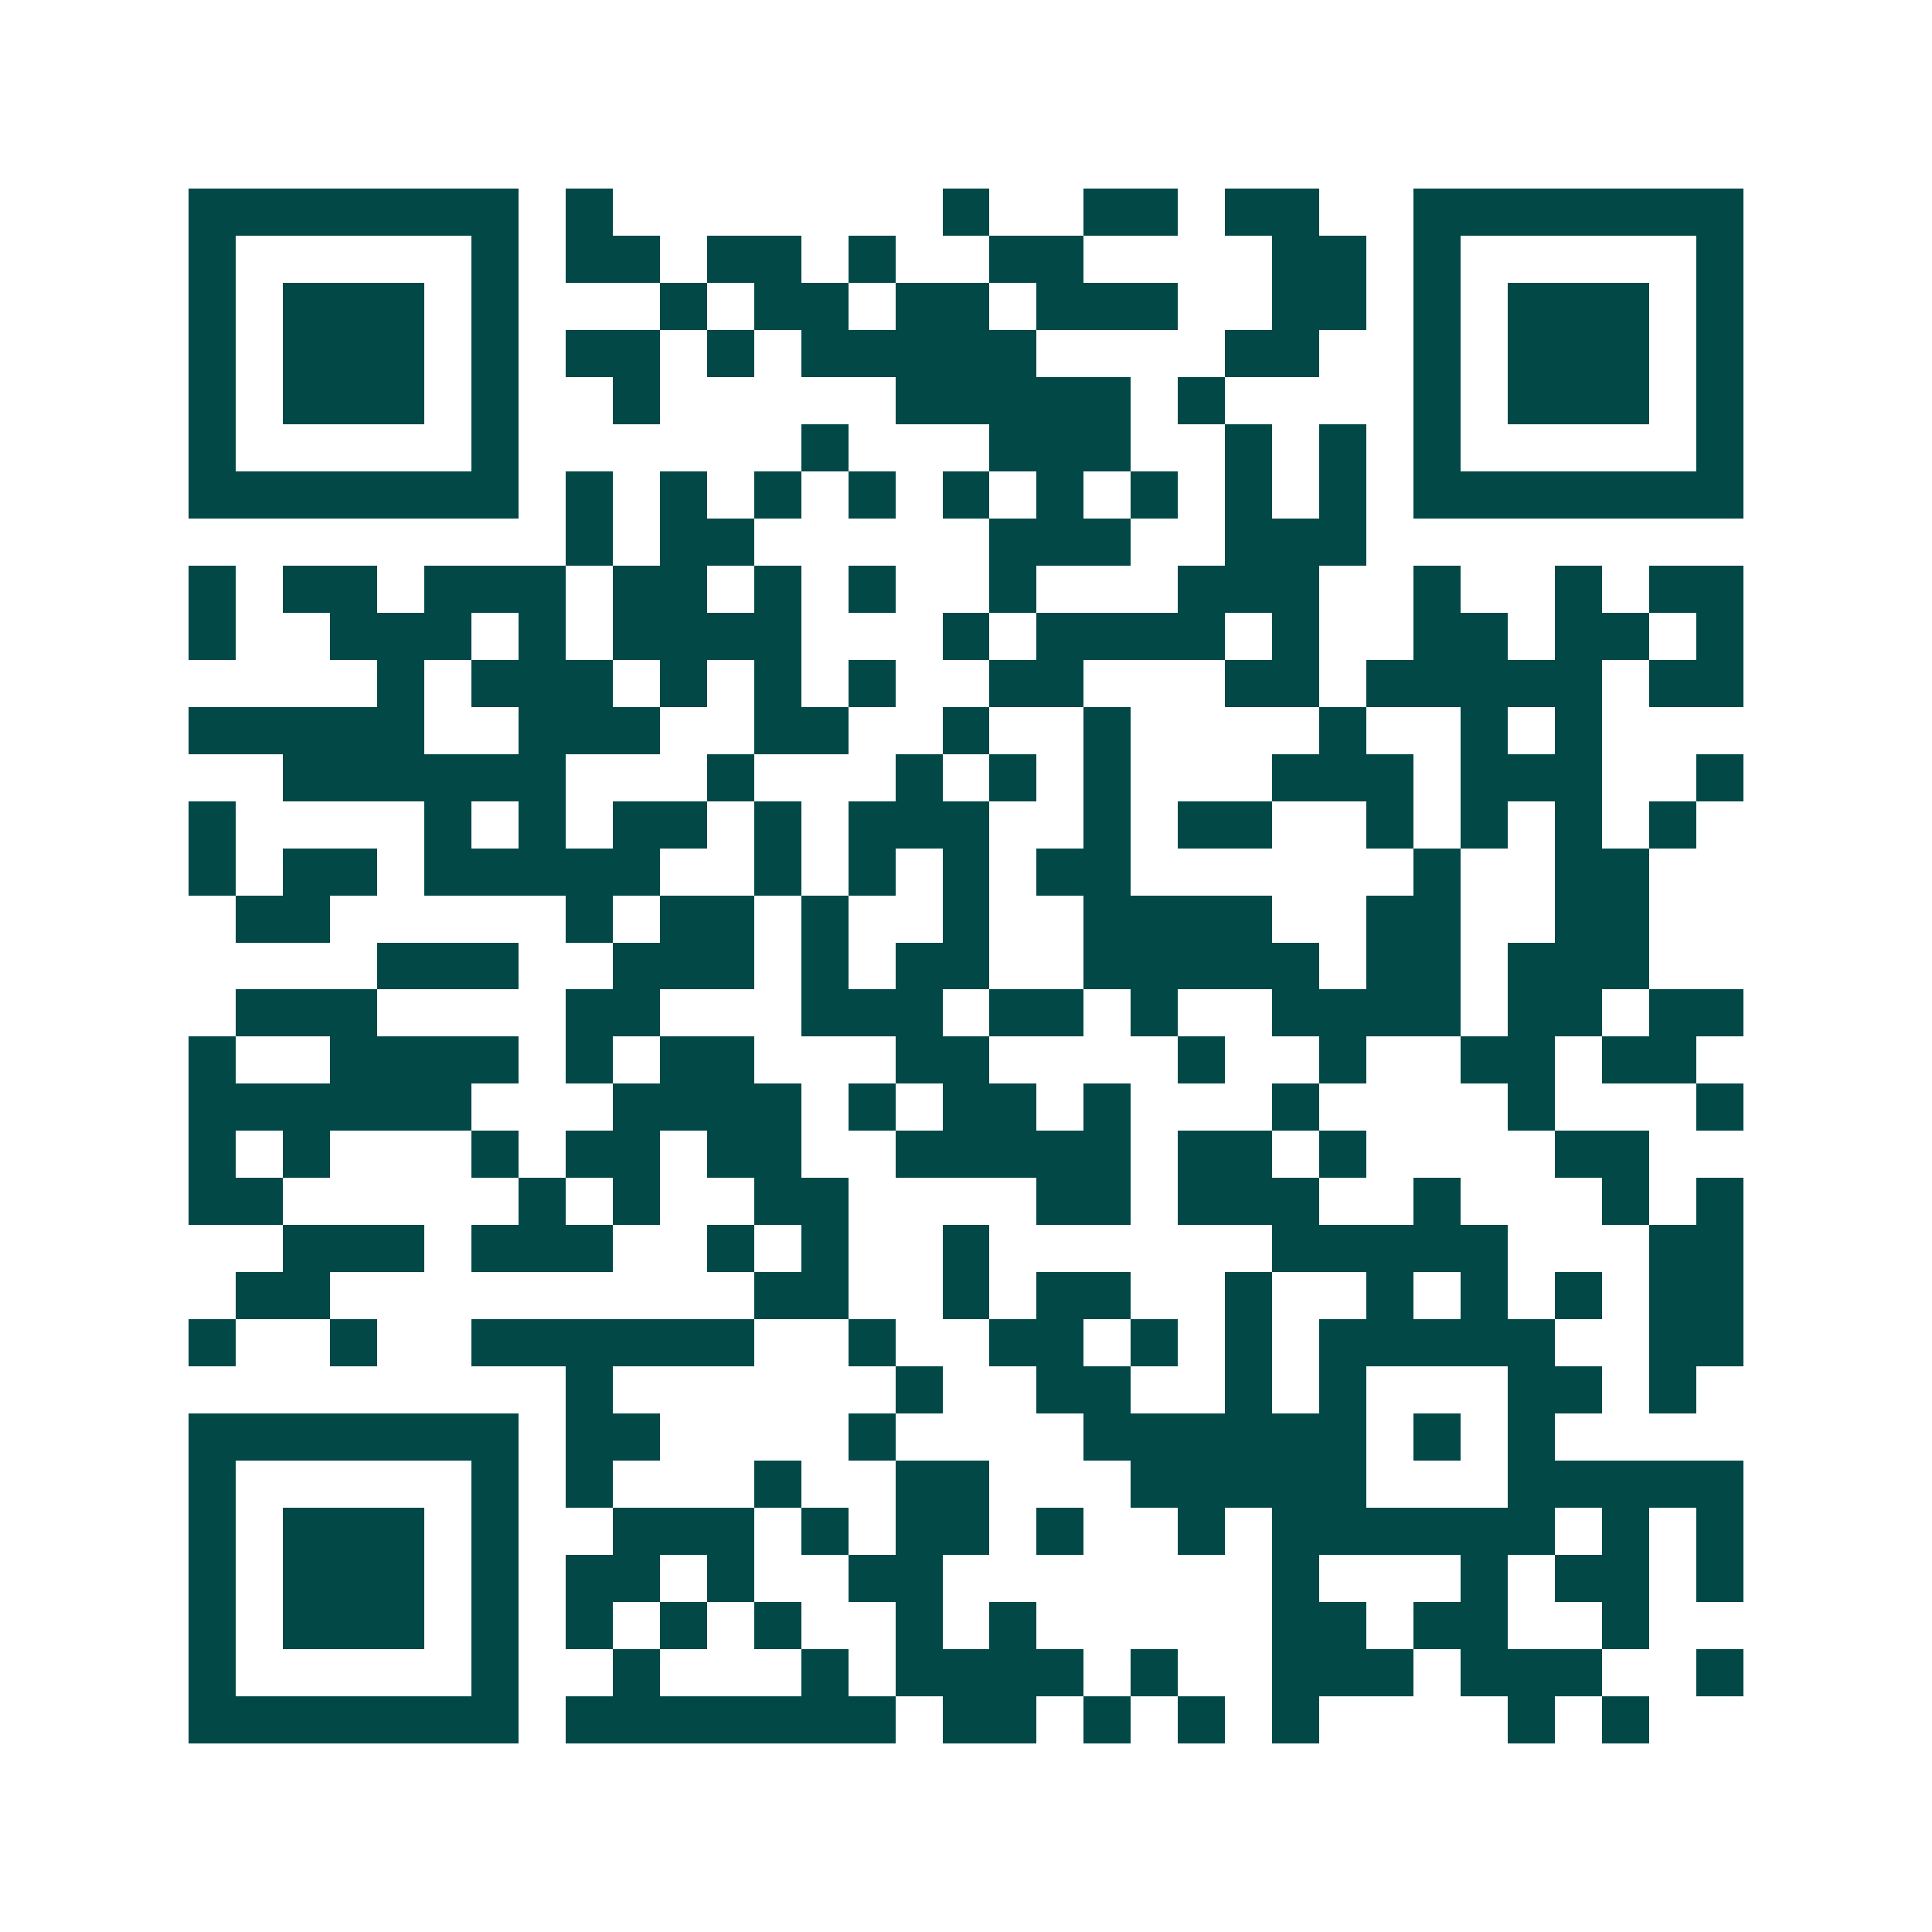 <svg xmlns="http://www.w3.org/2000/svg" width="200" height="200" viewBox="0 0 41 41" shape-rendering="crispEdges"><path fill="#ffffff" d="M0 0h41v41H0z"/><path stroke="#014847" d="M4 4.5h7m1 0h1m7 0h1m2 0h2m1 0h2m2 0h7M4 5.5h1m5 0h1m1 0h2m1 0h2m1 0h1m2 0h2m4 0h2m1 0h1m5 0h1M4 6.5h1m1 0h3m1 0h1m3 0h1m1 0h2m1 0h2m1 0h3m2 0h2m1 0h1m1 0h3m1 0h1M4 7.5h1m1 0h3m1 0h1m1 0h2m1 0h1m1 0h5m4 0h2m2 0h1m1 0h3m1 0h1M4 8.5h1m1 0h3m1 0h1m2 0h1m5 0h5m1 0h1m4 0h1m1 0h3m1 0h1M4 9.5h1m5 0h1m6 0h1m3 0h3m2 0h1m1 0h1m1 0h1m5 0h1M4 10.5h7m1 0h1m1 0h1m1 0h1m1 0h1m1 0h1m1 0h1m1 0h1m1 0h1m1 0h1m1 0h7M12 11.5h1m1 0h2m5 0h3m2 0h3M4 12.5h1m1 0h2m1 0h3m1 0h2m1 0h1m1 0h1m2 0h1m3 0h3m2 0h1m2 0h1m1 0h2M4 13.5h1m2 0h3m1 0h1m1 0h4m3 0h1m1 0h4m1 0h1m2 0h2m1 0h2m1 0h1M8 14.5h1m1 0h3m1 0h1m1 0h1m1 0h1m2 0h2m3 0h2m1 0h5m1 0h2M4 15.5h5m2 0h3m2 0h2m2 0h1m2 0h1m4 0h1m2 0h1m1 0h1M6 16.5h6m3 0h1m3 0h1m1 0h1m1 0h1m3 0h3m1 0h3m2 0h1M4 17.5h1m4 0h1m1 0h1m1 0h2m1 0h1m1 0h3m2 0h1m1 0h2m2 0h1m1 0h1m1 0h1m1 0h1M4 18.5h1m1 0h2m1 0h5m2 0h1m1 0h1m1 0h1m1 0h2m6 0h1m2 0h2M5 19.5h2m5 0h1m1 0h2m1 0h1m2 0h1m2 0h4m2 0h2m2 0h2M8 20.5h3m2 0h3m1 0h1m1 0h2m2 0h5m1 0h2m1 0h3M5 21.5h3m4 0h2m3 0h3m1 0h2m1 0h1m2 0h4m1 0h2m1 0h2M4 22.5h1m2 0h4m1 0h1m1 0h2m3 0h2m4 0h1m2 0h1m2 0h2m1 0h2M4 23.5h6m3 0h4m1 0h1m1 0h2m1 0h1m3 0h1m4 0h1m3 0h1M4 24.5h1m1 0h1m3 0h1m1 0h2m1 0h2m2 0h5m1 0h2m1 0h1m4 0h2M4 25.5h2m5 0h1m1 0h1m2 0h2m4 0h2m1 0h3m2 0h1m3 0h1m1 0h1M6 26.5h3m1 0h3m2 0h1m1 0h1m2 0h1m6 0h5m3 0h2M5 27.5h2m9 0h2m2 0h1m1 0h2m2 0h1m2 0h1m1 0h1m1 0h1m1 0h2M4 28.5h1m2 0h1m2 0h6m2 0h1m2 0h2m1 0h1m1 0h1m1 0h5m2 0h2M12 29.5h1m6 0h1m2 0h2m2 0h1m1 0h1m3 0h2m1 0h1M4 30.5h7m1 0h2m4 0h1m4 0h6m1 0h1m1 0h1M4 31.5h1m5 0h1m1 0h1m3 0h1m2 0h2m3 0h5m3 0h5M4 32.5h1m1 0h3m1 0h1m2 0h3m1 0h1m1 0h2m1 0h1m2 0h1m1 0h6m1 0h1m1 0h1M4 33.5h1m1 0h3m1 0h1m1 0h2m1 0h1m2 0h2m7 0h1m3 0h1m1 0h2m1 0h1M4 34.5h1m1 0h3m1 0h1m1 0h1m1 0h1m1 0h1m2 0h1m1 0h1m5 0h2m1 0h2m2 0h1M4 35.5h1m5 0h1m2 0h1m3 0h1m1 0h4m1 0h1m2 0h3m1 0h3m2 0h1M4 36.5h7m1 0h7m1 0h2m1 0h1m1 0h1m1 0h1m4 0h1m1 0h1"/></svg>
